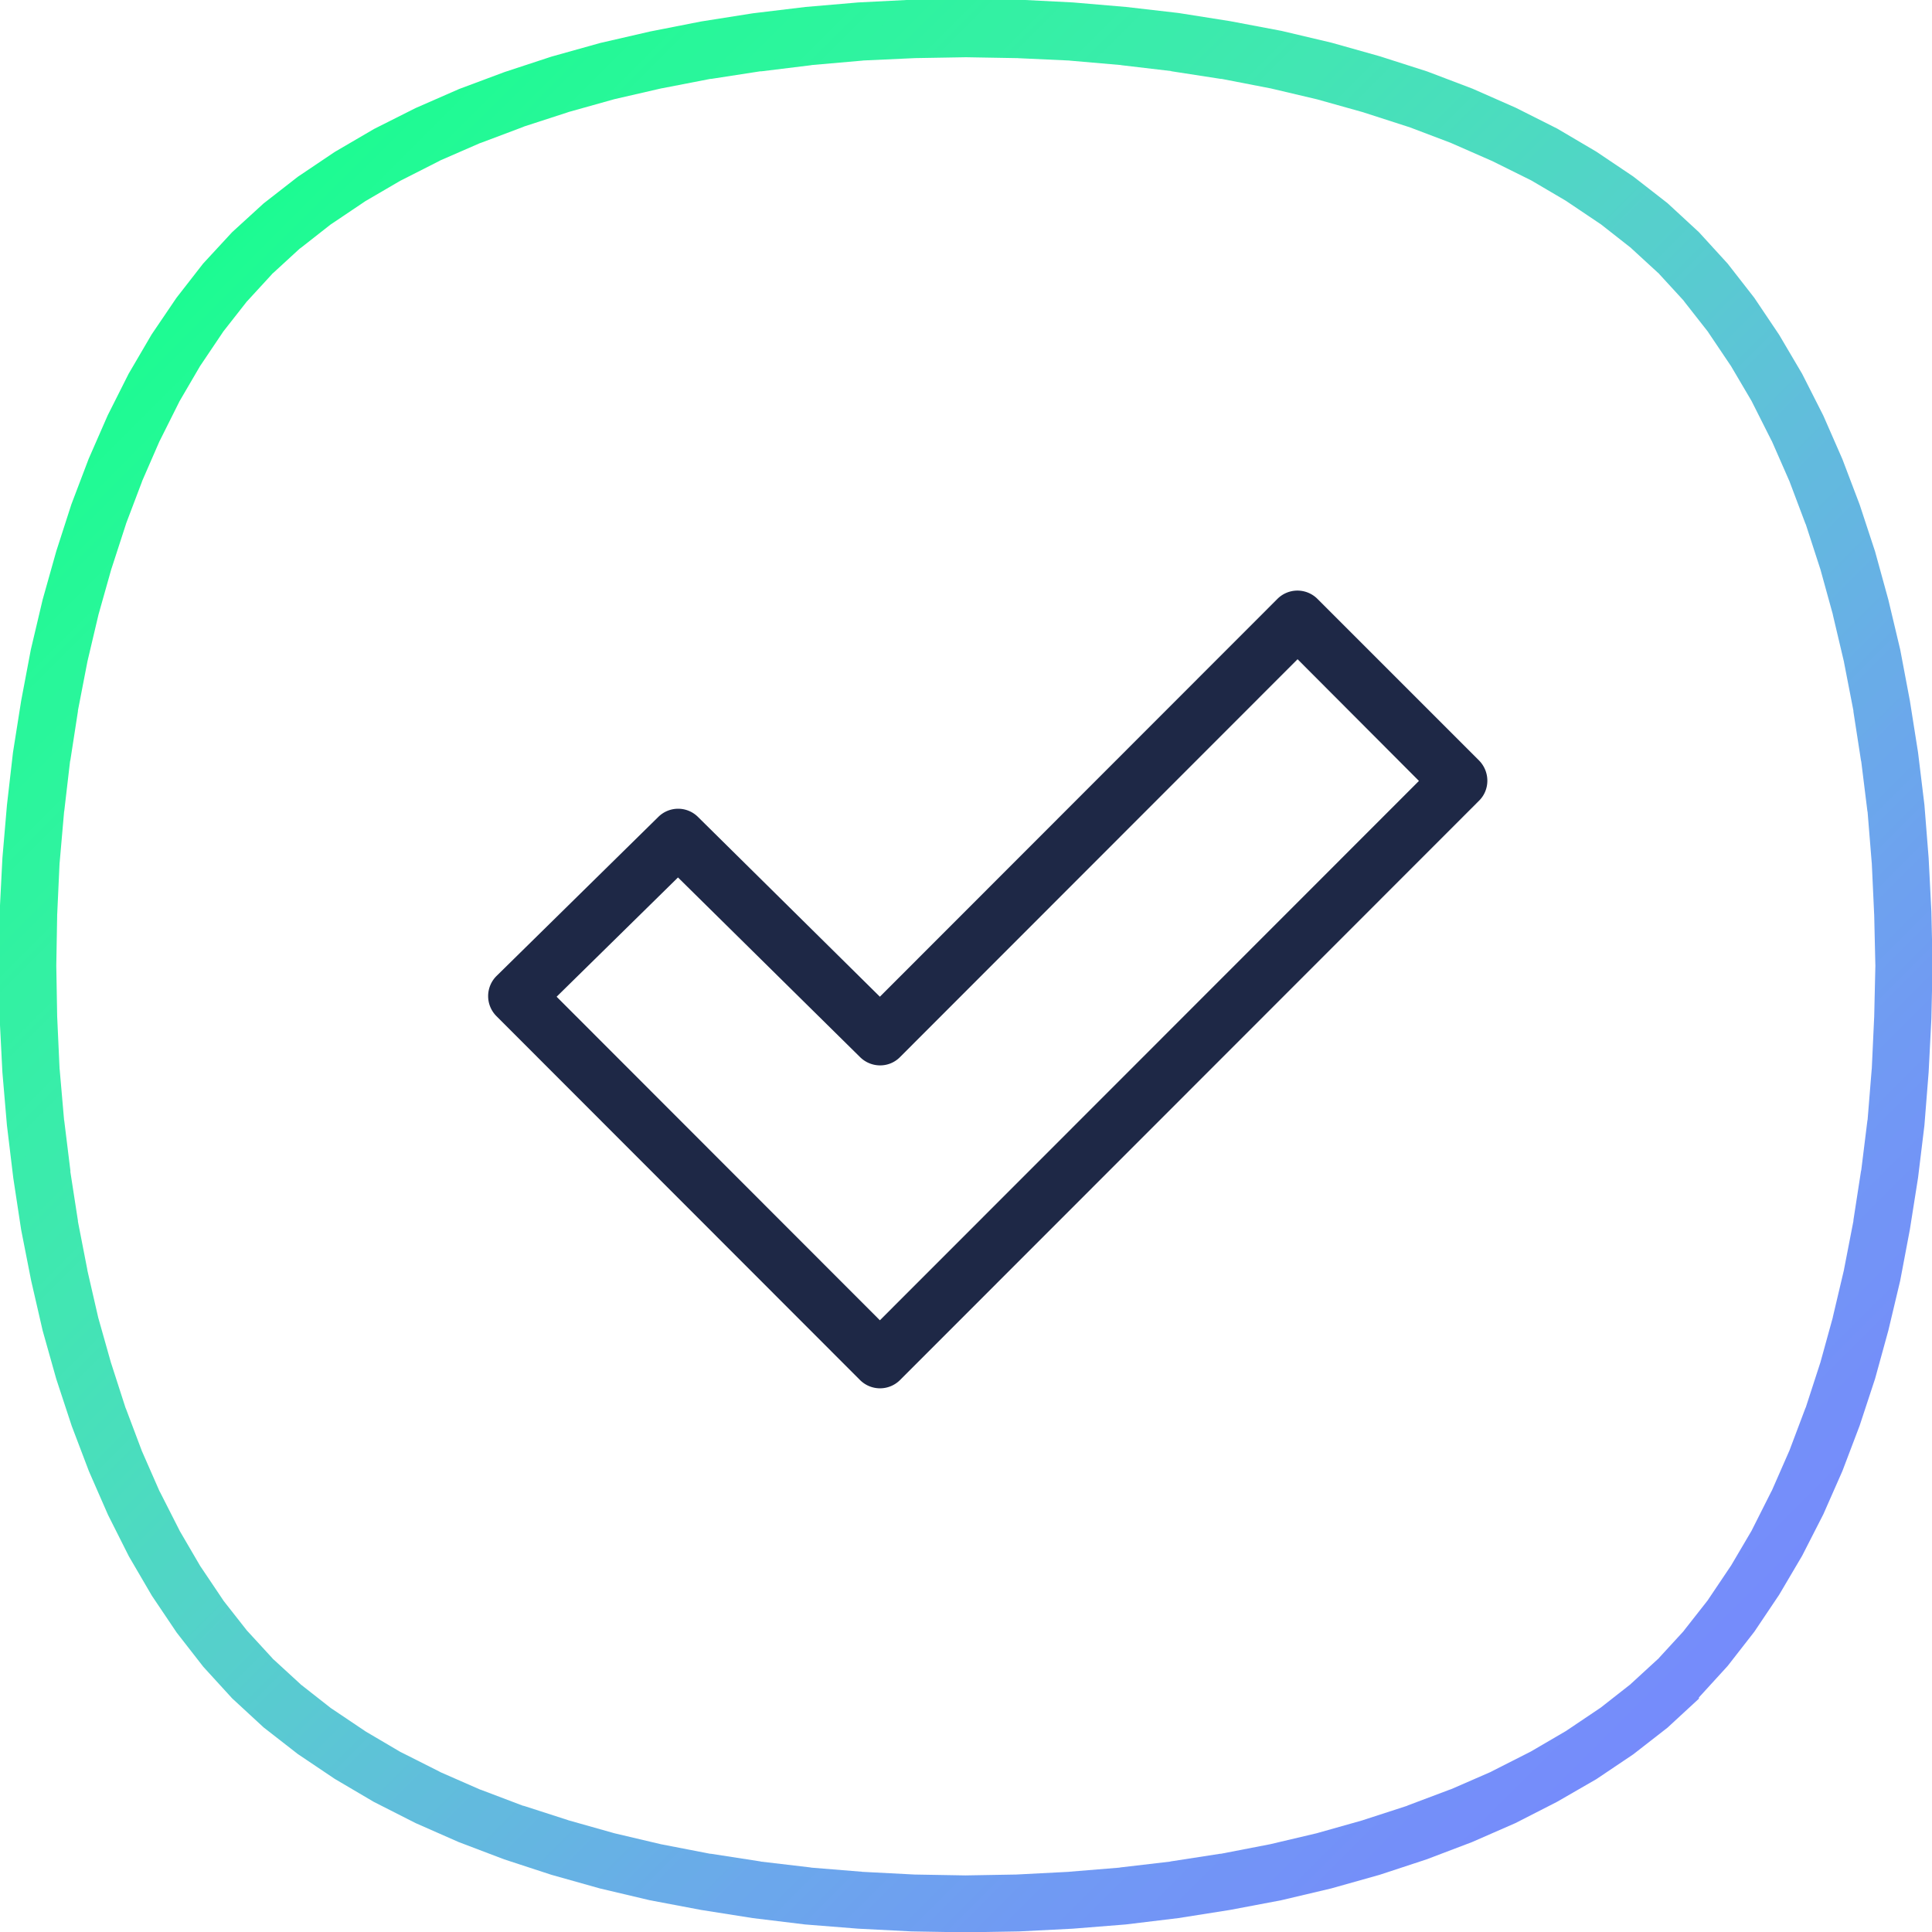 <svg width="112" height="112" fill="none" xmlns="http://www.w3.org/2000/svg"><g clip-path="url(#clip0)"><path fill-rule="evenodd" clip-rule="evenodd" d="M98.489 98.473l-1.825 1.684-1.983 1.544-2.14 1.439-2.282 1.316-2.404 1.229-2.526 1.105-2.632 1-2.72.895-2.808.79-2.895.684-2.965.561-3 .474-3.054.369-3.07.245-3.106.158-3.106.053-3.123-.053-3.088-.158-3.089-.245-3.035-.369-3-.474-2.966-.561-2.895-.684-2.808-.79-2.737-.895-2.632-1-2.51-1.105-2.42-1.229-2.264-1.333-2.14-1.439-1.983-1.544-1.825-1.685-1.667-1.825-1.544-1.982-1.44-2.14-1.333-2.282-1.21-2.404-1.106-2.527-1-2.632-.895-2.72-.79-2.807-.666-2.895-.58-2.948-.456-3-.368-3.053-.263-3.071-.158-3.106-.053-3.105.053-3.106.158-3.106.263-3.07.35-3.054.475-3 .561-2.966.684-2.895.79-2.807.877-2.72 1-2.632 1.106-2.527 1.21-2.404 1.334-2.28 1.44-2.124 1.543-1.983 1.685-1.824 1.825-1.667 1.982-1.544 2.14-1.44 2.282-1.333 2.404-1.21 2.527-1.106 2.632-.983 2.72-.894 2.824-.79 2.896-.667 2.947-.579 3-.474 3.054-.368 3.07-.263 3.124-.158L55.99-.07l3.105.053 3.106.158 3.088.263 3.036.35 3 .475 2.966.561 2.895.684 2.807.79 2.738.877 2.632 1 2.509 1.106 2.404 1.21 2.263 1.334 2.14 1.439 1.984 1.544 1.825 1.685 1.666 1.824 1.545 1.983 1.438 2.14 1.334 2.264 1.228 2.422 1.106 2.526 1 2.633.895 2.72.772 2.807.684 2.877.561 2.966.474 3 .369 3.036.245 3.088.158 3.088.07 3.106-.07 3.123-.158 3.088-.245 3.089-.369 3.035-.474 3-.561 2.966-.684 2.878-.772 2.807-.895 2.72-1 2.632-1.106 2.509-1.228 2.404-1.334 2.263-1.438 2.141-1.545 1.983-1.666 1.825v.07zm-.808-4l-.087.087 1.474-1.877-.07.087 1.368-2.035-.053.088 1.281-2.176-.052.087 1.175-2.333-.035.088 1.07-2.44-.035.088.965-2.561-.017.07.86-2.65-.018.07.755-2.737-.018.053.667-2.825-.018.07.562-2.895-.018.052.456-2.948v.053l.369-2.983v.07l.246-3.035v.052l.14-3.035v.053l.07-3.053v.07l-.07-3.053v.052l-.14-3.035v.052l-.246-3.035v.07l-.369-2.983v.053l-.456-2.948.018.052-.562-2.895.018.07-.667-2.825.018.053-.755-2.737.018.07-.86-2.65.017.07-.965-2.561.035.088-1.07-2.44.035.088-1.175-2.333.052.087-1.281-2.175.053.087-1.369-2.035.07.088-1.473-1.878.087.088-1.579-1.72.105.106-1.72-1.58.106.088-1.877-1.474.087.07-2.035-1.368.088.052-2.176-1.28.088.052-2.334-1.158.07.035-2.439-1.07.088.035-2.544-.965.087.035-2.667-.86.07.018-2.754-.772.07.017-2.825-.667.07.018-2.895-.562.052.018-2.947-.456h.07l-2.983-.351h.053l-3.036-.263h.053l-3.053-.14h.052l-3.053-.053h.053l-3.053.052h.052l-3.053.14h.07l-3.018.264h.053l-3 .368.052-.017-2.948.456.053-.018-2.895.562.07-.018-2.825.65.07-.018-2.755.772.07-.017-2.65.86.071-.018-2.562.965.07-.035-2.456 1.07.088-.035-2.317 1.176.088-.053-2.193 1.28.088-.052-2.036 1.369.088-.07-1.878 1.474.088-.088-1.72 1.58.106-.106-1.58 1.72.088-.106-1.473 1.878.07-.088-1.369 2.035.053-.087-1.281 2.193.053-.088-1.159 2.316.036-.087-1.07 2.456.034-.07-.965 2.544.035-.088-.86 2.65.018-.07-.772 2.737.018-.07-.667 2.825.017-.07-.561 2.895.017-.053-.456 2.948v-.07l-.35 3v-.052l-.264 3.018v-.053l-.14 3.036v-.053l-.053 3.053v-.052l.053 3.053v-.053l.14 3.053v-.053l.263 3.018v-.052l.369 3-.018-.052.456 2.948-.017-.053.561 2.877-.017-.052.649 2.825-.018-.07.773 2.737-.018-.07.86 2.667-.018-.07.965 2.561-.035-.087 1.07 2.439-.035-.088 1.176 2.316-.053-.088 1.281 2.194-.052-.088 1.368 2.035-.07-.087 1.474 1.877-.07-.088 1.58 1.72-.106-.105 1.72 1.579-.106-.088 1.878 1.474-.088-.07 2.035 1.368-.088-.052 2.176 1.281-.087-.053 2.333 1.176-.088-.035 2.44 1.07-.07-.035 2.544.965-.07-.035 2.666.86-.07-.018 2.737.772-.07-.017 2.825.666-.07-.017 2.895.561-.052-.017 2.948.456h-.053l2.983.351h-.07l3.035.246h-.052l3.035.157h-.053l3.054.053h-.053l3.053-.053h-.053l3.054-.157h-.053l3.018-.246h-.07l3-.351h-.052l2.947-.456-.052.017 2.895-.561-.07.017 2.825-.666-.07.017 2.737-.772-.07.018 2.65-.86-.071.017 2.562-.965-.07.035 2.456-1.07-.088.035 2.317-1.175-.088.052 2.193-1.281-.087.053 2.035-1.369-.088.07 1.878-1.473-.106.087 1.72-1.579-.105.105 1.579-1.72.017-.017z" fill="url(#paint0_linear)"/><path d="M75.222 38.216L52.183 61.272c-.632.65-1.667.65-2.316.018L39.304 50.867l-7.036 6.914 18.74 18.757 31.25-31.268-7.036-7.054zM51.007 57.781l23.04-23.057a1.641 1.641 0 012.333 0l9.37 9.37c.631.65.631 1.685 0 2.316L52.183 79.995a1.642 1.642 0 01-2.334 0L28.776 58.903a1.642 1.642 0 01.017-2.333l9.37-9.212a1.63 1.63 0 012.299 0L51.007 57.78z" fill="#1E2846"/></g><defs><linearGradient id="paint0_linear" x1="55.991" y1="-56.007" x2="167.973" y2="55.993" gradientUnits="userSpaceOnUse"><stop stop-color="#00FF8B"/><stop offset=".012" stop-color="#07FF8B"/><stop offset=".02" stop-color="#09FF8C"/><stop offset=".031" stop-color="#0DFE8C"/><stop offset=".039" stop-color="#0EFE8D"/><stop offset=".051" stop-color="#11FE8D"/><stop offset=".059" stop-color="#13FD8E"/><stop offset=".071" stop-color="#14FD8E"/><stop offset=".078" stop-color="#16FD8F"/><stop offset=".09" stop-color="#17FD90"/><stop offset=".102" stop-color="#19FC91"/><stop offset=".11" stop-color="#1BFC91"/><stop offset=".122" stop-color="#1CFB92"/><stop offset=".129" stop-color="#1EFB93"/><stop offset=".141" stop-color="#20FA94"/><stop offset=".149" stop-color="#21FA95"/><stop offset=".161" stop-color="#23F996"/><stop offset=".169" stop-color="#25F897"/><stop offset=".18" stop-color="#26F898"/><stop offset=".188" stop-color="#28F79A"/><stop offset=".2" stop-color="#29F69B"/><stop offset=".212" stop-color="#2BF69C"/><stop offset=".22" stop-color="#2CF59D"/><stop offset=".231" stop-color="#2EF49F"/><stop offset=".239" stop-color="#2FF3A0"/><stop offset=".251" stop-color="#31F2A1"/><stop offset=".259" stop-color="#33F1A3"/><stop offset=".271" stop-color="#34F0A4"/><stop offset=".278" stop-color="#36EFA6"/><stop offset=".29" stop-color="#37EEA8"/><stop offset=".302" stop-color="#39EDAA"/><stop offset=".31" stop-color="#3AECAB"/><stop offset=".322" stop-color="#3CEAAD"/><stop offset=".329" stop-color="#3EE9AE"/><stop offset=".341" stop-color="#3FE8B0"/><stop offset=".349" stop-color="#41E7B2"/><stop offset=".361" stop-color="#43E5B4"/><stop offset=".369" stop-color="#44E3B6"/><stop offset=".38" stop-color="#46E2B8"/><stop offset=".388" stop-color="#47E0BA"/><stop offset=".4" stop-color="#49DFBB"/><stop offset=".412" stop-color="#4ADDBE"/><stop offset=".42" stop-color="#4CDCBF"/><stop offset=".431" stop-color="#4DDAC1"/><stop offset=".439" stop-color="#4ED8C3"/><stop offset=".451" stop-color="#50D6C5"/><stop offset=".459" stop-color="#52D4C7"/><stop offset=".471" stop-color="#53D3C9"/><stop offset=".478" stop-color="#55D0CB"/><stop offset=".49" stop-color="#56CFCC"/><stop offset=".502" stop-color="#57CDCF"/><stop offset=".51" stop-color="#58CBD0"/><stop offset=".522" stop-color="#5AC9D2"/><stop offset=".529" stop-color="#5BC7D4"/><stop offset=".541" stop-color="#5CC5D6"/><stop offset=".549" stop-color="#5DC3D7"/><stop offset=".561" stop-color="#5FC1D9"/><stop offset=".569" stop-color="#60BEDB"/><stop offset=".58" stop-color="#61BDDC"/><stop offset=".588" stop-color="#62BADE"/><stop offset=".6" stop-color="#63B9DF"/><stop offset=".612" stop-color="#64B6E1"/><stop offset=".62" stop-color="#65B5E2"/><stop offset=".631" stop-color="#66B2E4"/><stop offset=".639" stop-color="#67B1E5"/><stop offset=".651" stop-color="#68AEE7"/><stop offset=".659" stop-color="#69ACE8"/><stop offset=".671" stop-color="#6AABE9"/><stop offset=".678" stop-color="#6BA8EB"/><stop offset=".69" stop-color="#6BA7EC"/><stop offset=".702" stop-color="#6CA5ED"/><stop offset=".71" stop-color="#6DA3EE"/><stop offset=".722" stop-color="#6EA1EF"/><stop offset=".729" stop-color="#6EA0F0"/><stop offset=".741" stop-color="#6F9EF1"/><stop offset=".749" stop-color="#709CF2"/><stop offset=".761" stop-color="#709AF3"/><stop offset=".769" stop-color="#7199F4"/><stop offset=".78" stop-color="#7197F5"/><stop offset=".788" stop-color="#7296F6"/><stop offset=".8" stop-color="#7294F6"/><stop offset=".812" stop-color="#7393F7"/><stop offset=".82" stop-color="#7392F8"/><stop offset=".831" stop-color="#7490F8"/><stop offset=".839" stop-color="#748FF9"/><stop offset=".851" stop-color="#758EFA"/><stop offset=".859" stop-color="#758DFA"/><stop offset=".871" stop-color="#758CFB"/><stop offset=".878" stop-color="#768BFB"/><stop offset=".89" stop-color="#768AFC"/><stop offset=".902" stop-color="#7689FC"/><stop offset=".91" stop-color="#7688FC"/><stop offset=".922" stop-color="#7787FD"/><stop offset=".929" stop-color="#7786FD"/><stop offset=".941" stop-color="#7786FD"/><stop offset=".949" stop-color="#7785FE"/><stop offset=".961" stop-color="#7784FE"/><stop offset=".969" stop-color="#7884FE"/><stop offset=".98" stop-color="#7883FF"/><stop offset=".988" stop-color="#7883FF"/><stop offset="1" stop-color="#7882FF"/></linearGradient><clipPath id="clip0"><path fill="#fff" d="M0 0h112v112H0z"/></clipPath></defs></svg>